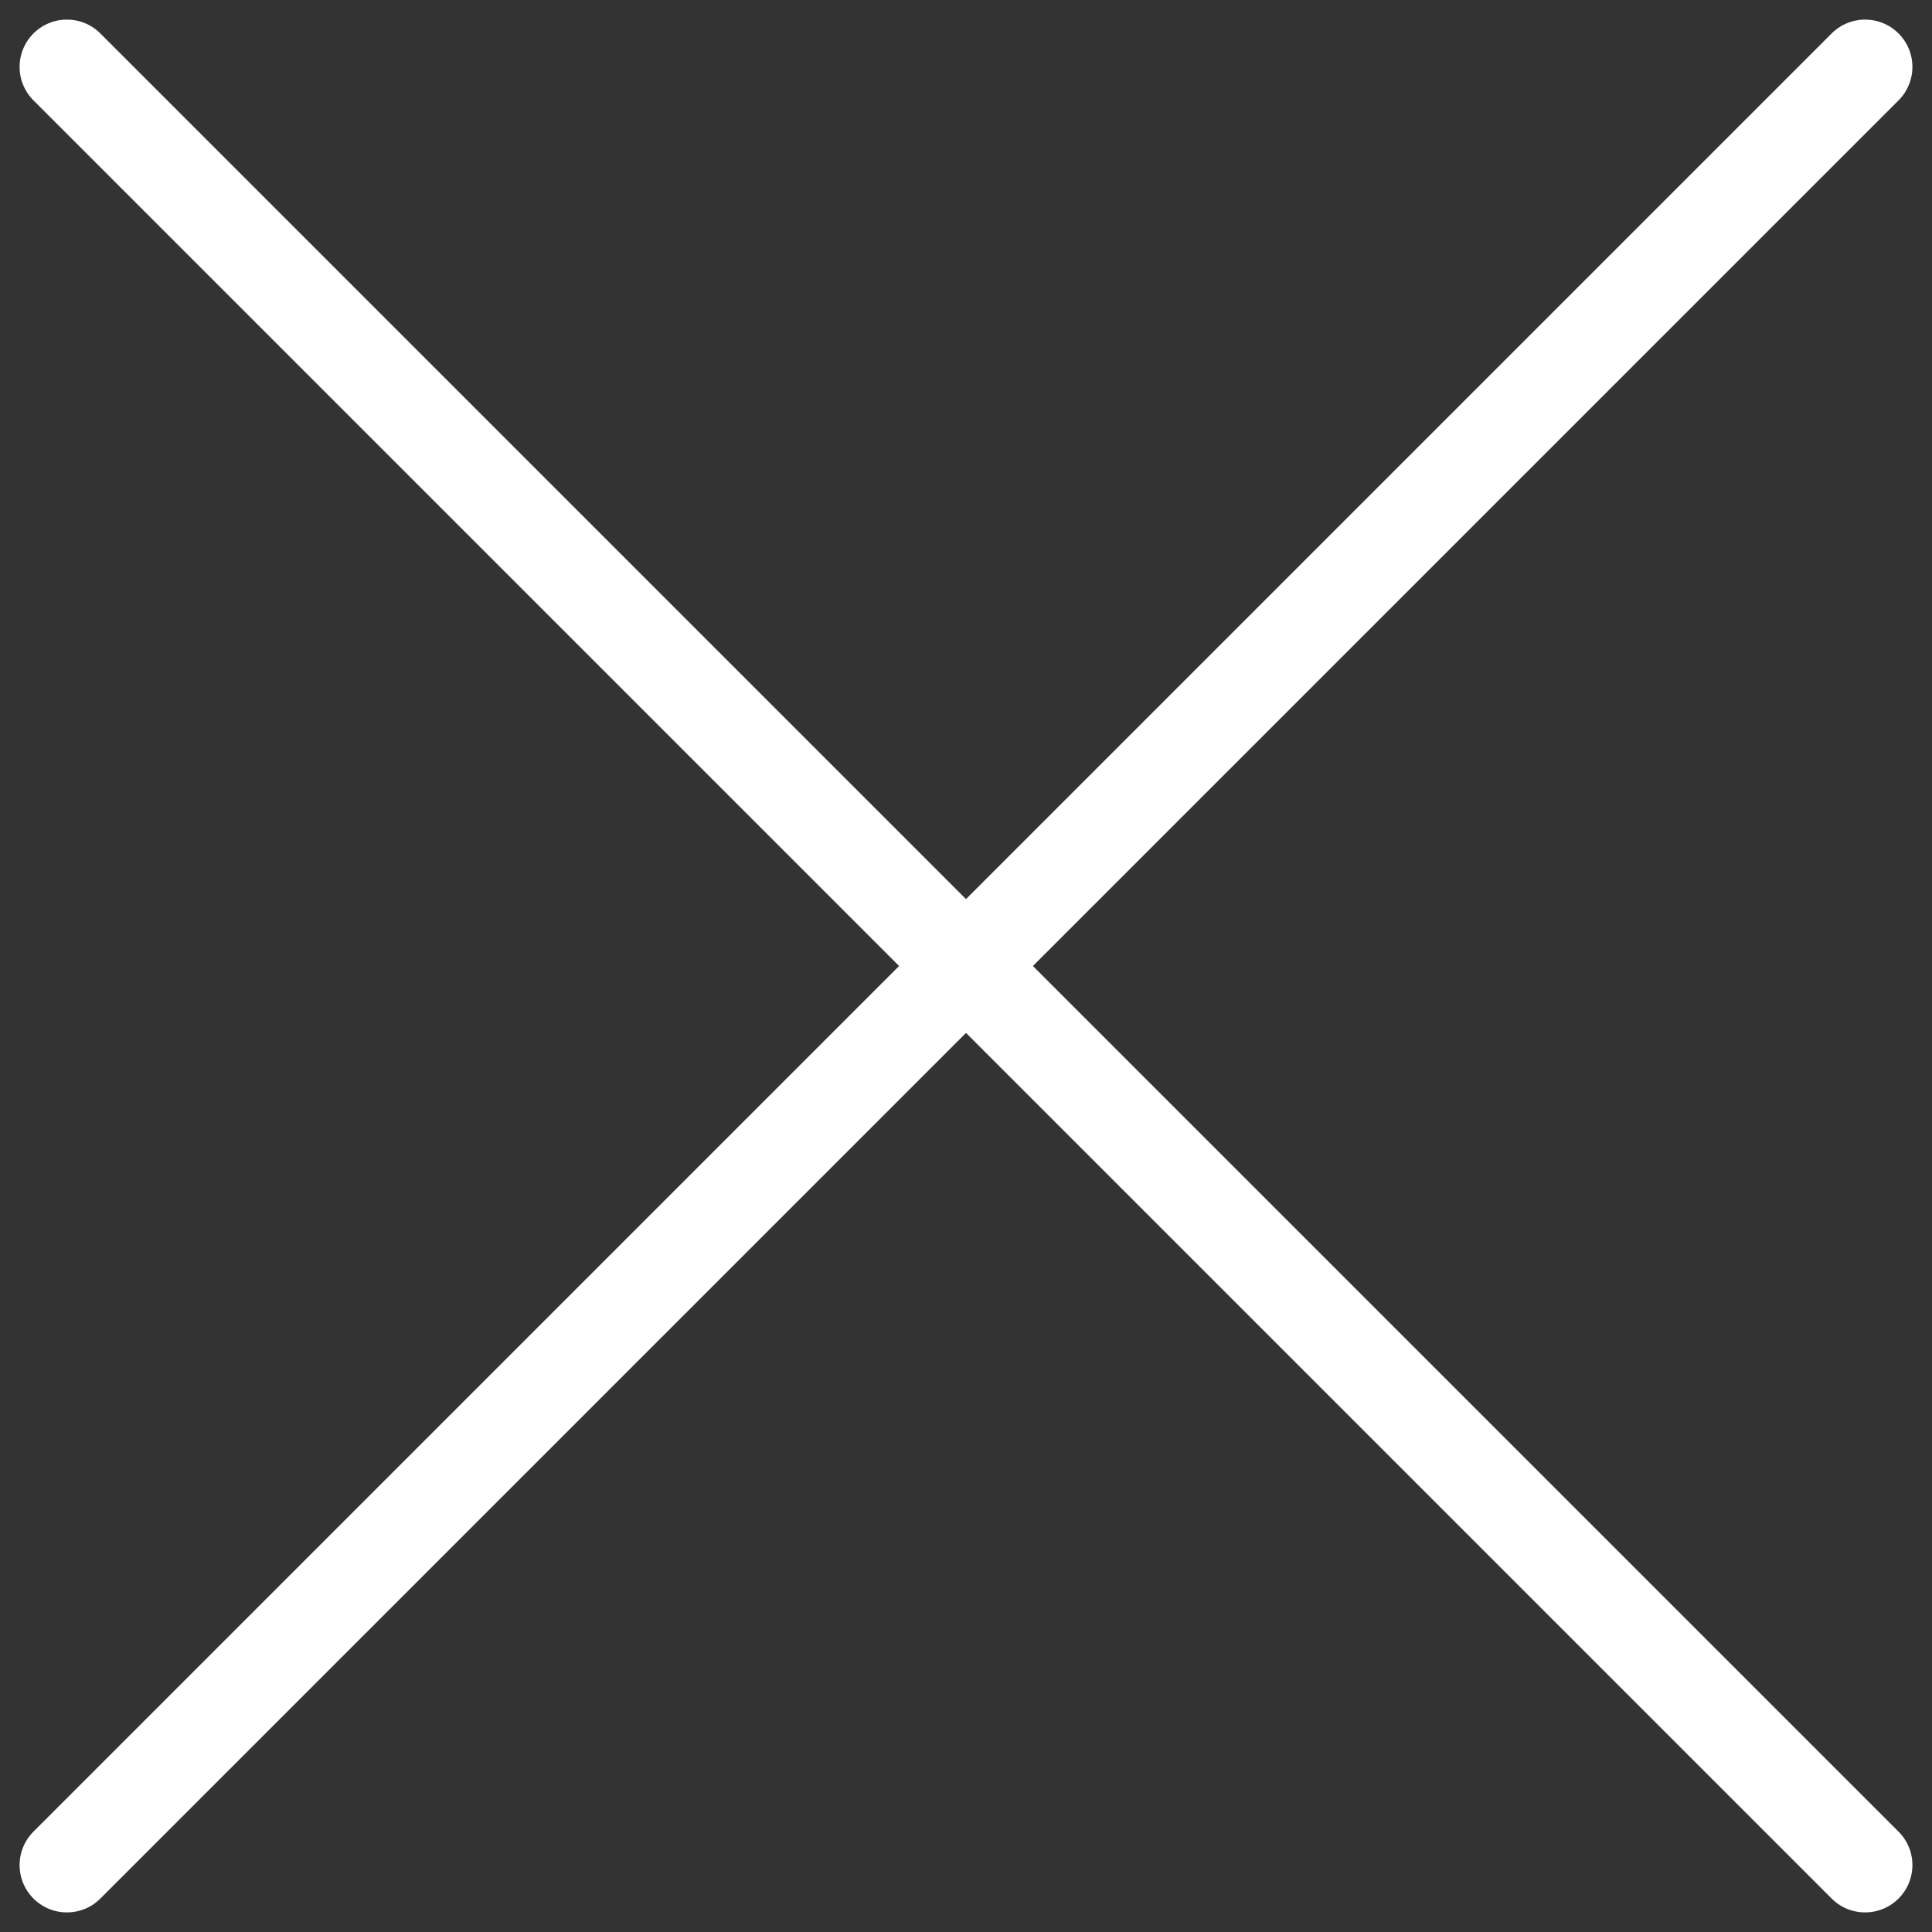 <svg xmlns="http://www.w3.org/2000/svg" width="40.828" height="40.829" viewBox="0 0 40.828 40.829">
  <rect x="0" y="0" width="40.828" height="40.829" fill="#333333" stroke="none"/>
  <g id="グループ_1235" data-name="グループ 1235" transform="translate(-1110.586 -126.086)">
    <line id="線_119" data-name="線 119" x2="38" y2="38" transform="translate(1112 127.5)" fill="none" stroke="#fff" stroke-linecap="round" stroke-width="2"/>
    <line id="線_120" data-name="線 120" x1="38" y2="38" transform="translate(1112 127.5)" fill="none" stroke="#fff" stroke-linecap="round" stroke-width="2"/>
  </g>
</svg>
